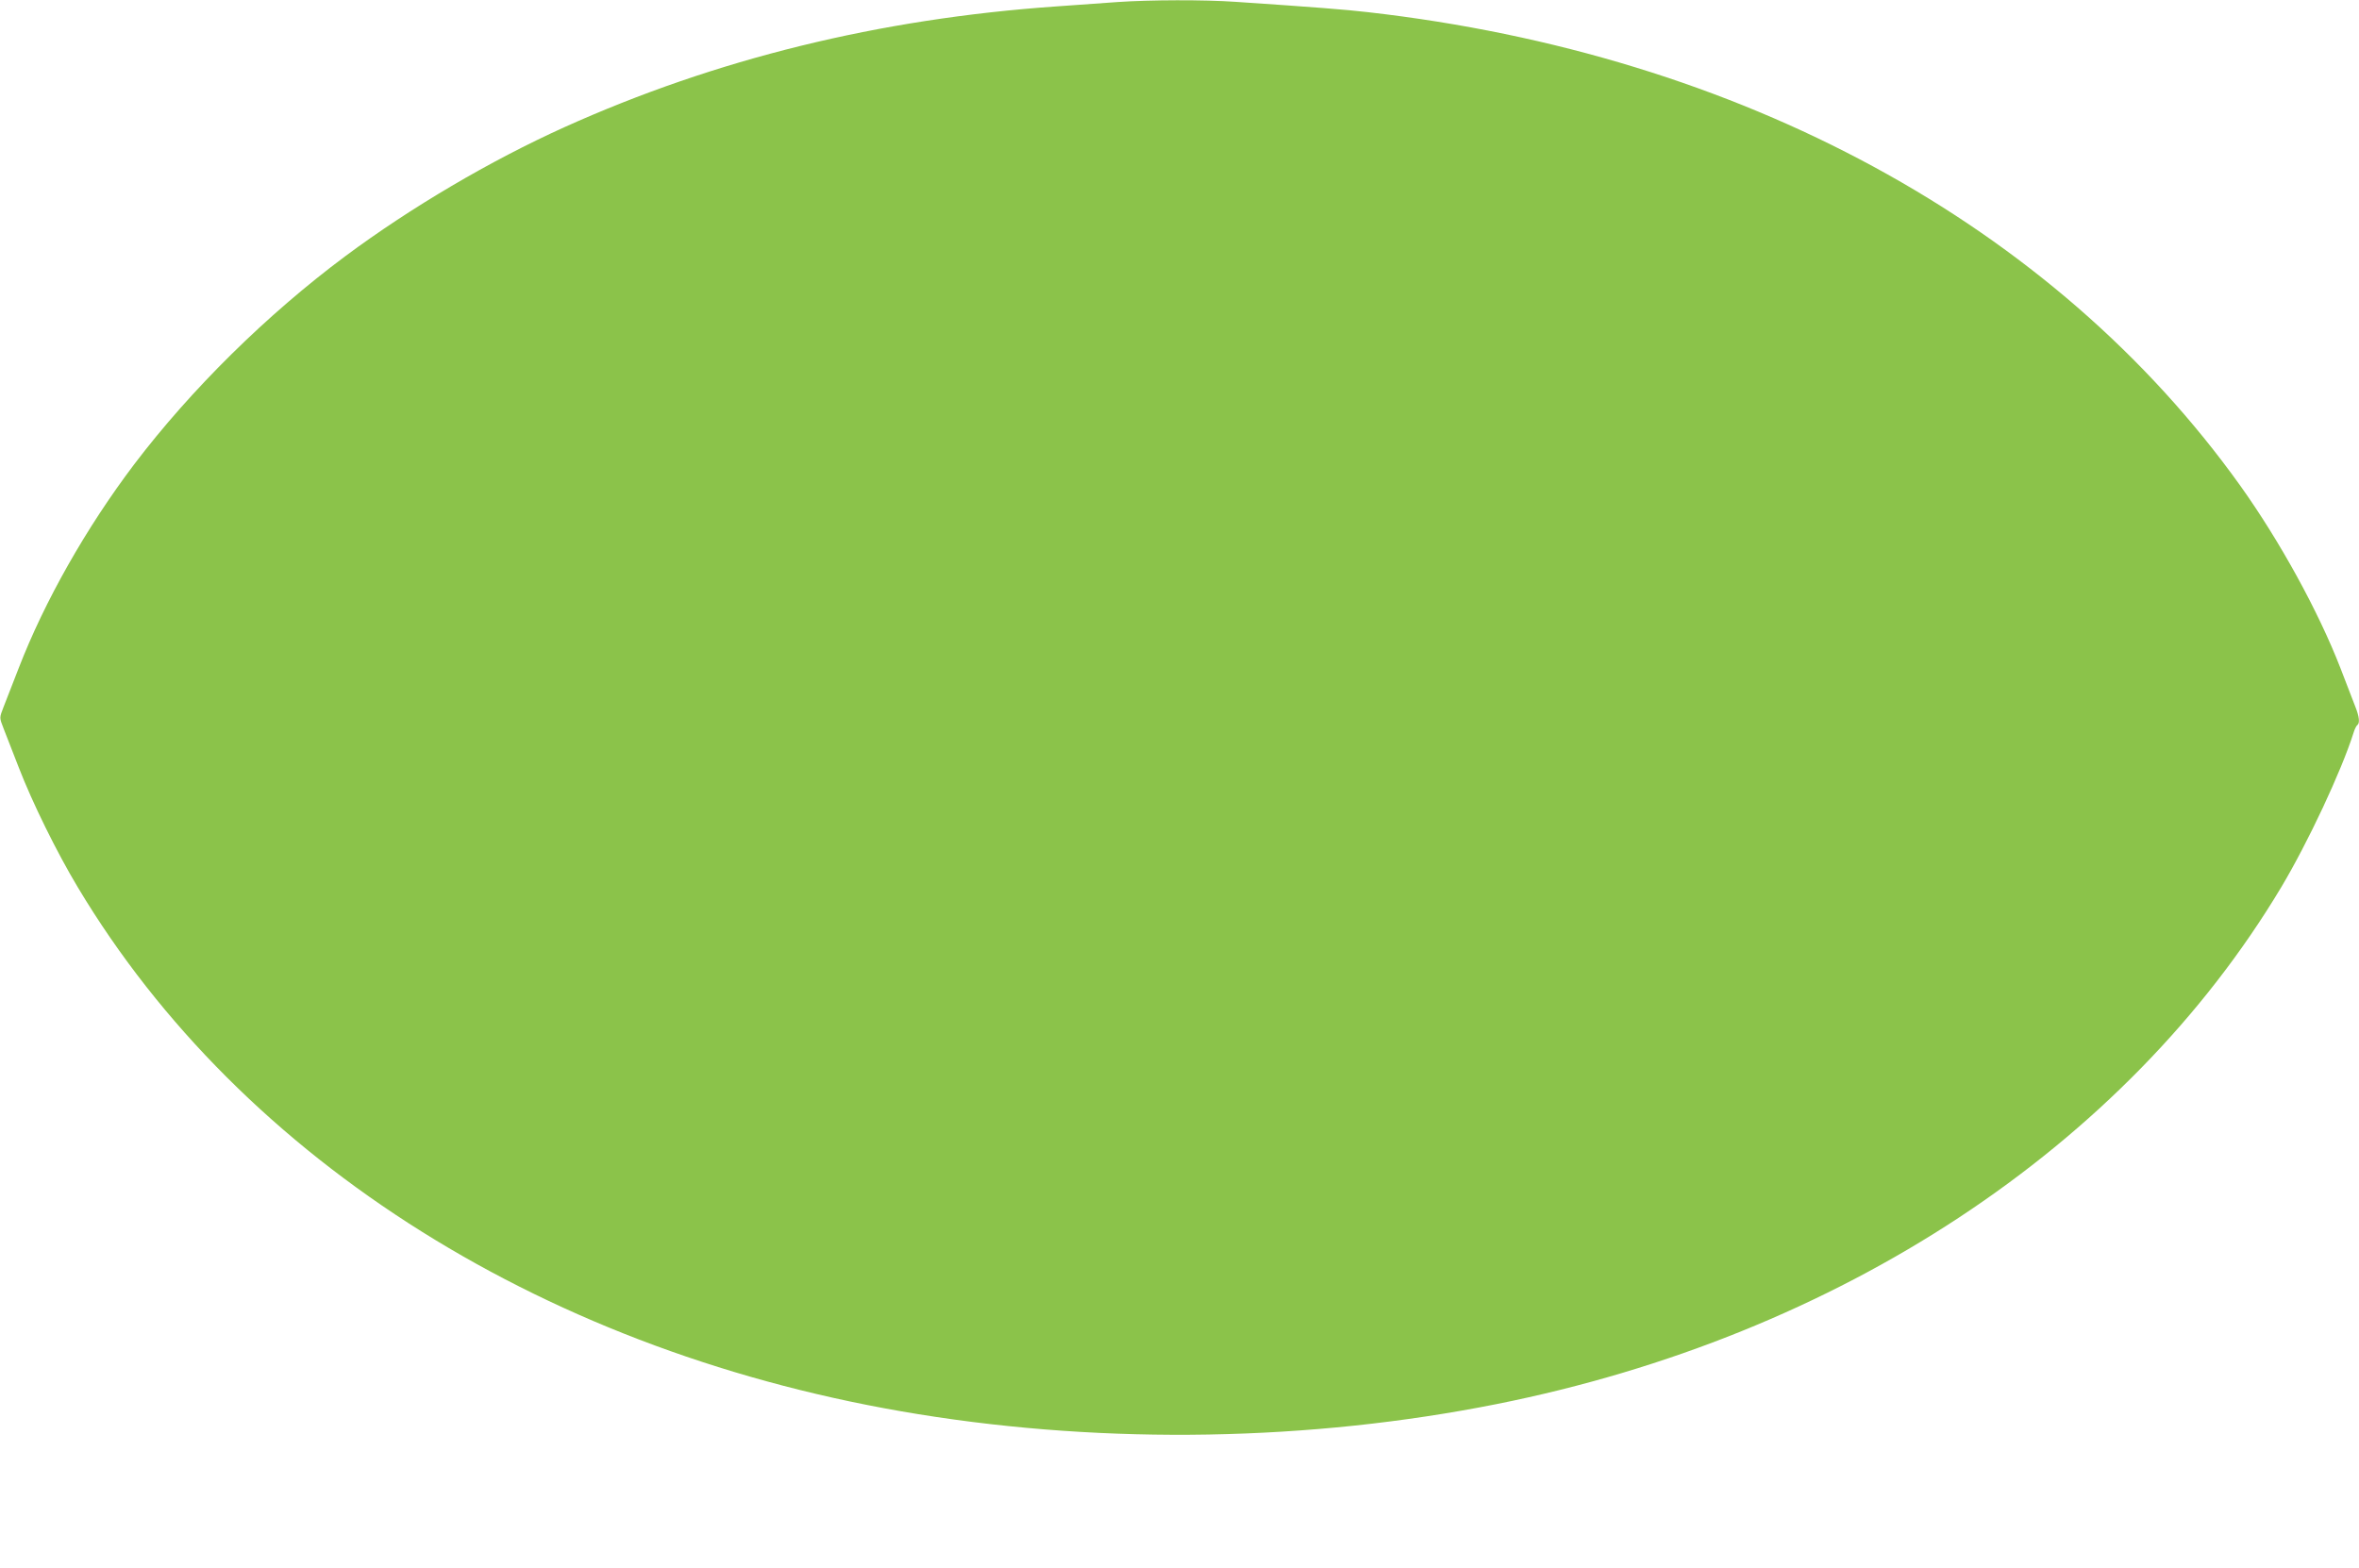 <?xml version="1.0" standalone="no"?>
<!DOCTYPE svg PUBLIC "-//W3C//DTD SVG 20010904//EN"
 "http://www.w3.org/TR/2001/REC-SVG-20010904/DTD/svg10.dtd">
<svg version="1.0" xmlns="http://www.w3.org/2000/svg"
 width="1280pt" height="851pt" viewBox="0 0 1280 851"
 preserveAspectRatio="xMidYMid meet">
<g transform="translate(0,851) scale(0.1,-0.1)"
fill="#8bc34a" stroke="none">
<path d="M6065 8499 c-66 -5 -217 -16 -336 -24 -958 -67 -1845 -285 -2666
-655 -403 -182 -834 -436 -1189 -700 -427 -318 -837 -723 -1146 -1130 -260
-344 -486 -742 -627 -1107 -34 -87 -71 -181 -81 -208 -24 -62 -24 -58 0 -120
10 -27 47 -121 81 -208 74 -192 207 -462 321 -652 893 -1492 2561 -2537 4563
-2860 1027 -166 2126 -146 3135 55 1860 371 3413 1394 4258 2805 145 243 326
629 392 837 6 21 16 40 21 43 14 10 11 45 -11 100 -10 27 -47 122 -81 210
-120 309 -329 689 -543 989 -1015 1419 -2711 2340 -4734 2570 -121 14 -286 27
-717 56 -172 12 -465 11 -640 -1z"/>
</g>
</svg>
